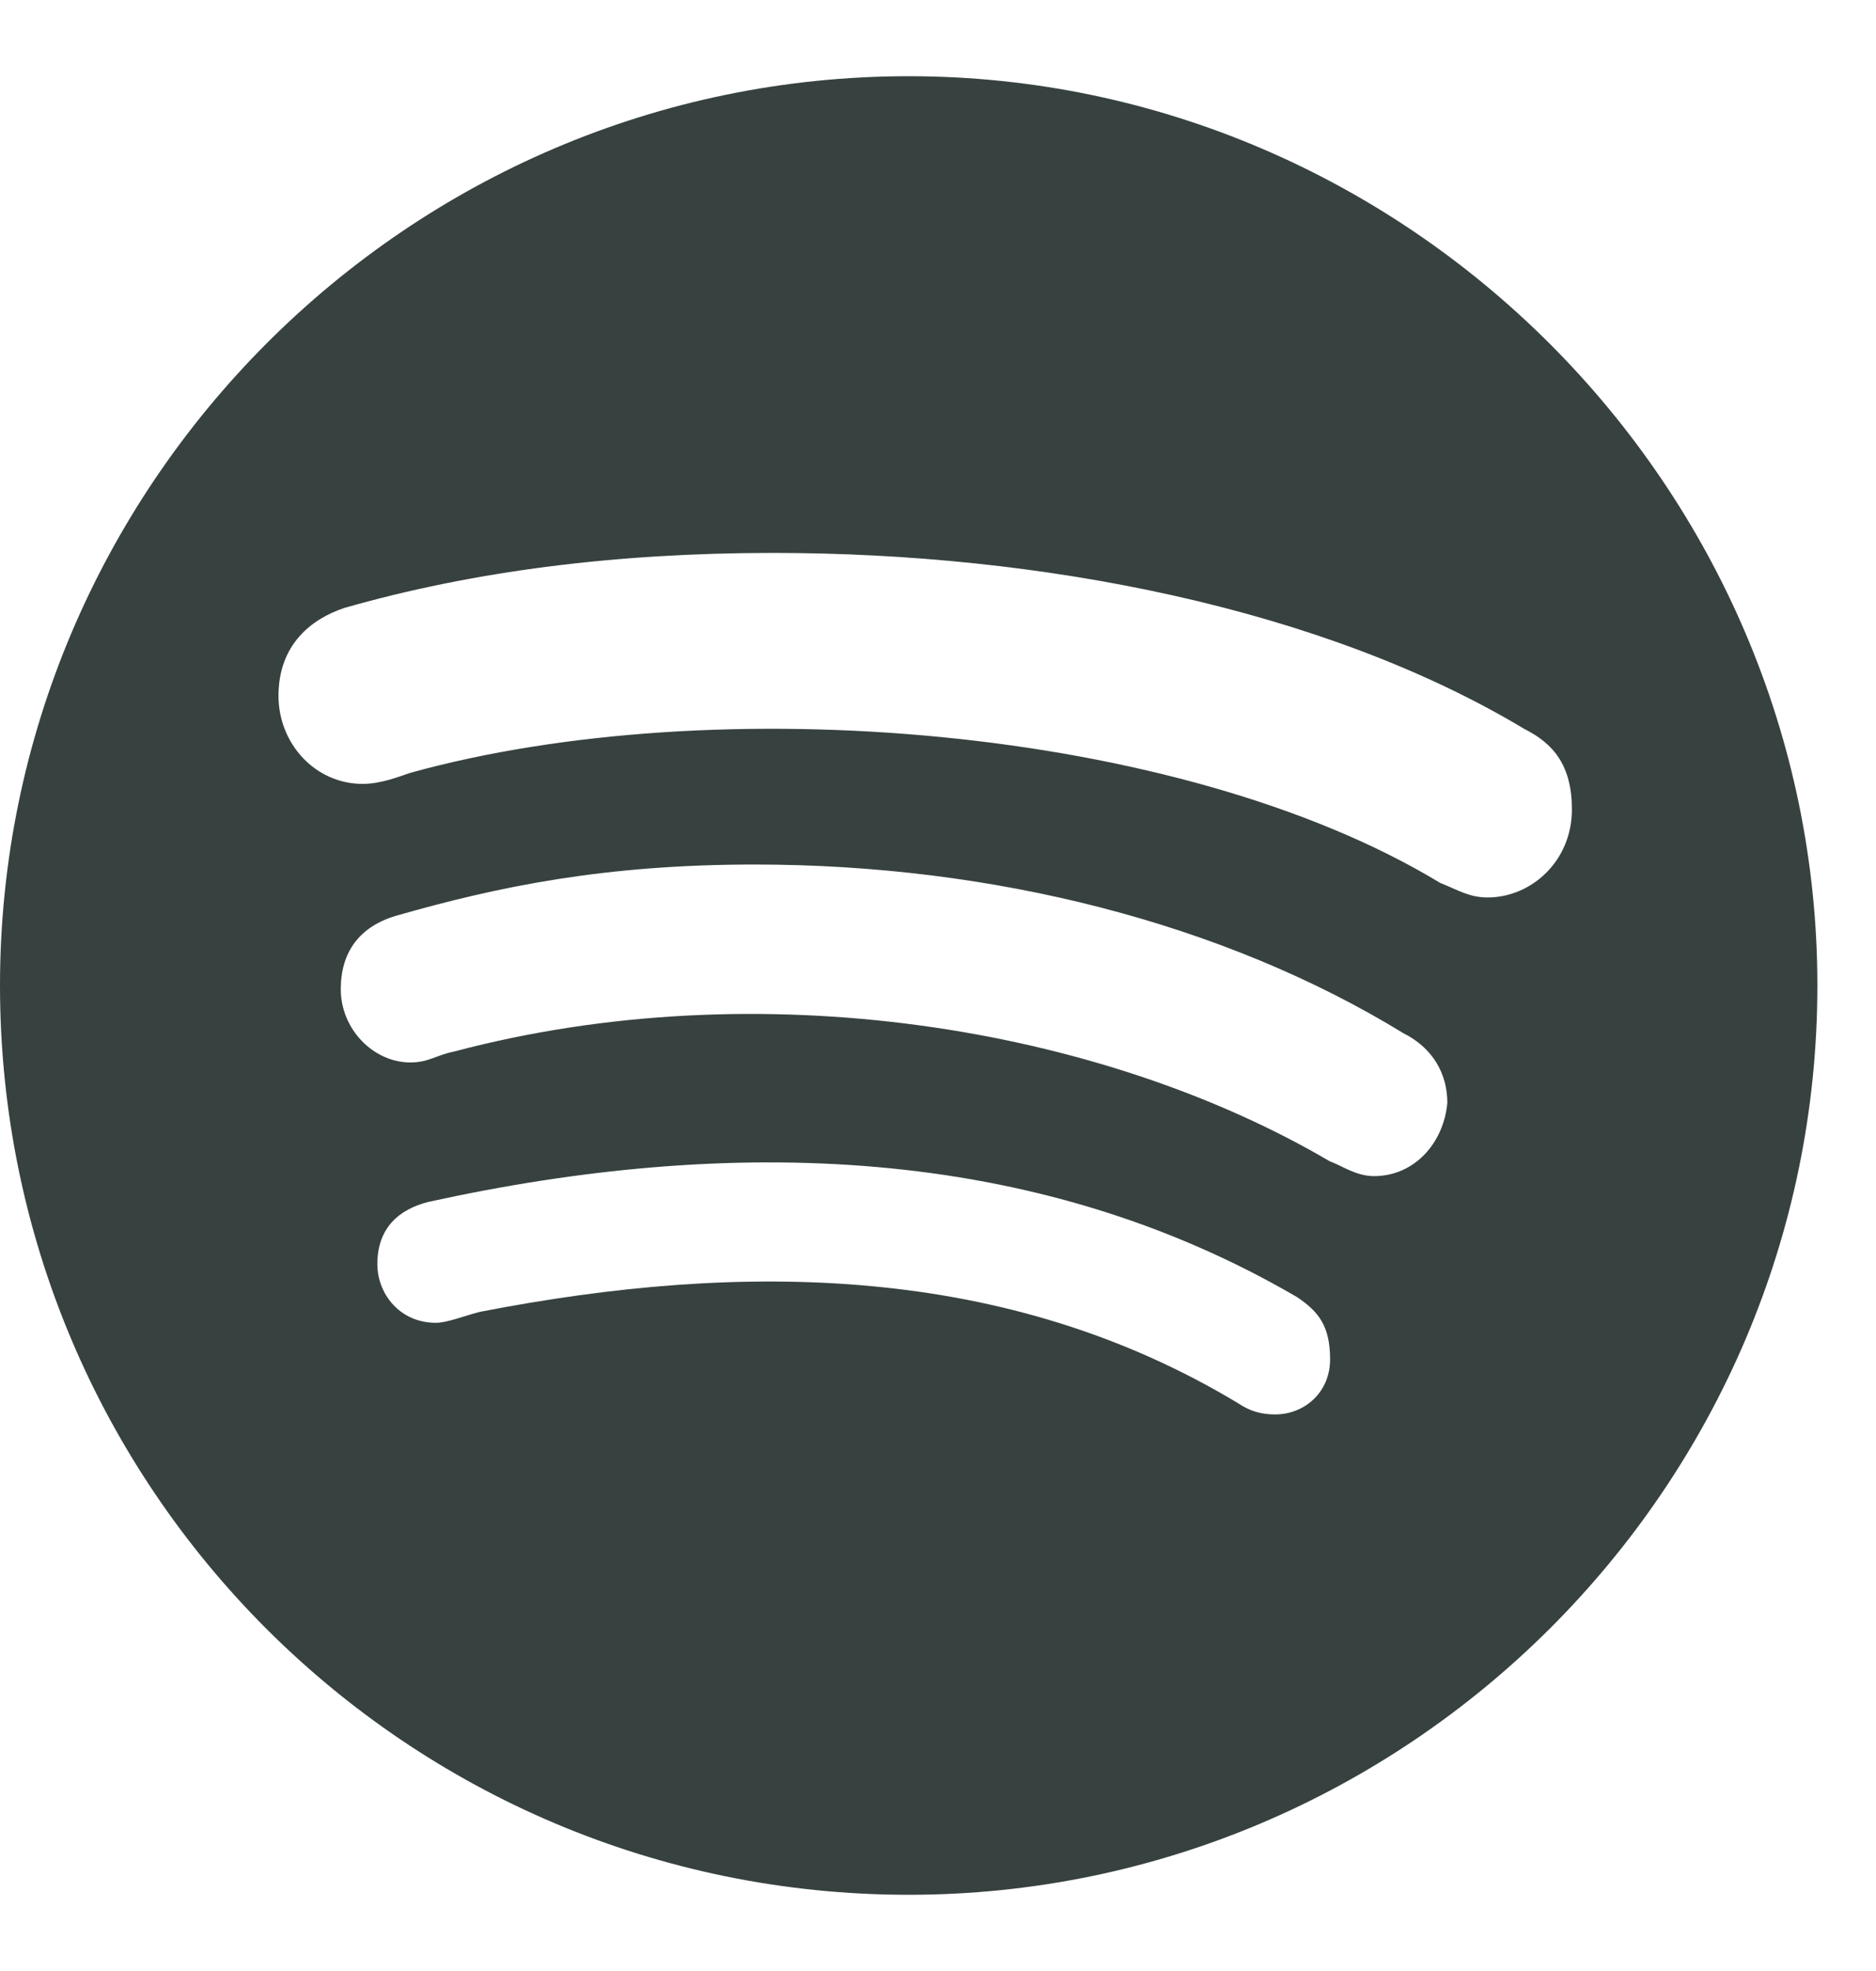 <svg width="20" height="21" viewBox="0 0 20 21" fill="none" xmlns="http://www.w3.org/2000/svg">
<path d="M9.688 0.812C15 0.812 19.375 5.188 19.375 10.5C19.375 15.852 15 20.188 9.688 20.188C4.336 20.188 0 15.852 0 10.5C0 5.188 4.336 0.812 9.688 0.812ZM13.594 15.07C13.906 15.07 14.18 14.836 14.18 14.484C14.18 14.133 14.062 13.977 13.828 13.82C11.016 12.18 7.773 12.102 4.57 12.805C4.258 12.883 4.023 13.078 4.023 13.469C4.023 13.781 4.258 14.094 4.648 14.094C4.766 14.094 4.961 14.016 5.117 13.977C7.93 13.43 10.742 13.469 13.203 14.953C13.32 15.031 13.438 15.07 13.594 15.07ZM14.648 12.531C15.078 12.531 15.391 12.18 15.43 11.75C15.43 11.438 15.273 11.164 14.961 11.008C13.047 9.836 10.586 9.211 8.047 9.211C6.445 9.211 5.312 9.445 4.219 9.758C3.828 9.875 3.633 10.148 3.633 10.539C3.633 10.969 3.984 11.32 4.375 11.32C4.57 11.32 4.648 11.242 4.844 11.203C8.086 10.344 11.719 10.93 14.18 12.375C14.297 12.414 14.453 12.531 14.648 12.531ZM15.859 9.562C16.328 9.562 16.758 9.172 16.758 8.625C16.758 8.156 16.562 7.922 16.25 7.766C14.102 6.477 11.094 5.891 8.242 5.891C6.562 5.891 5.039 6.086 3.672 6.477C3.32 6.594 2.969 6.867 2.969 7.414C2.969 7.922 3.359 8.352 3.867 8.352C4.062 8.352 4.258 8.273 4.375 8.234C7.617 7.336 12.578 7.727 15.352 9.406C15.547 9.484 15.664 9.562 15.859 9.562Z" fill="#374140"/>
</svg>
